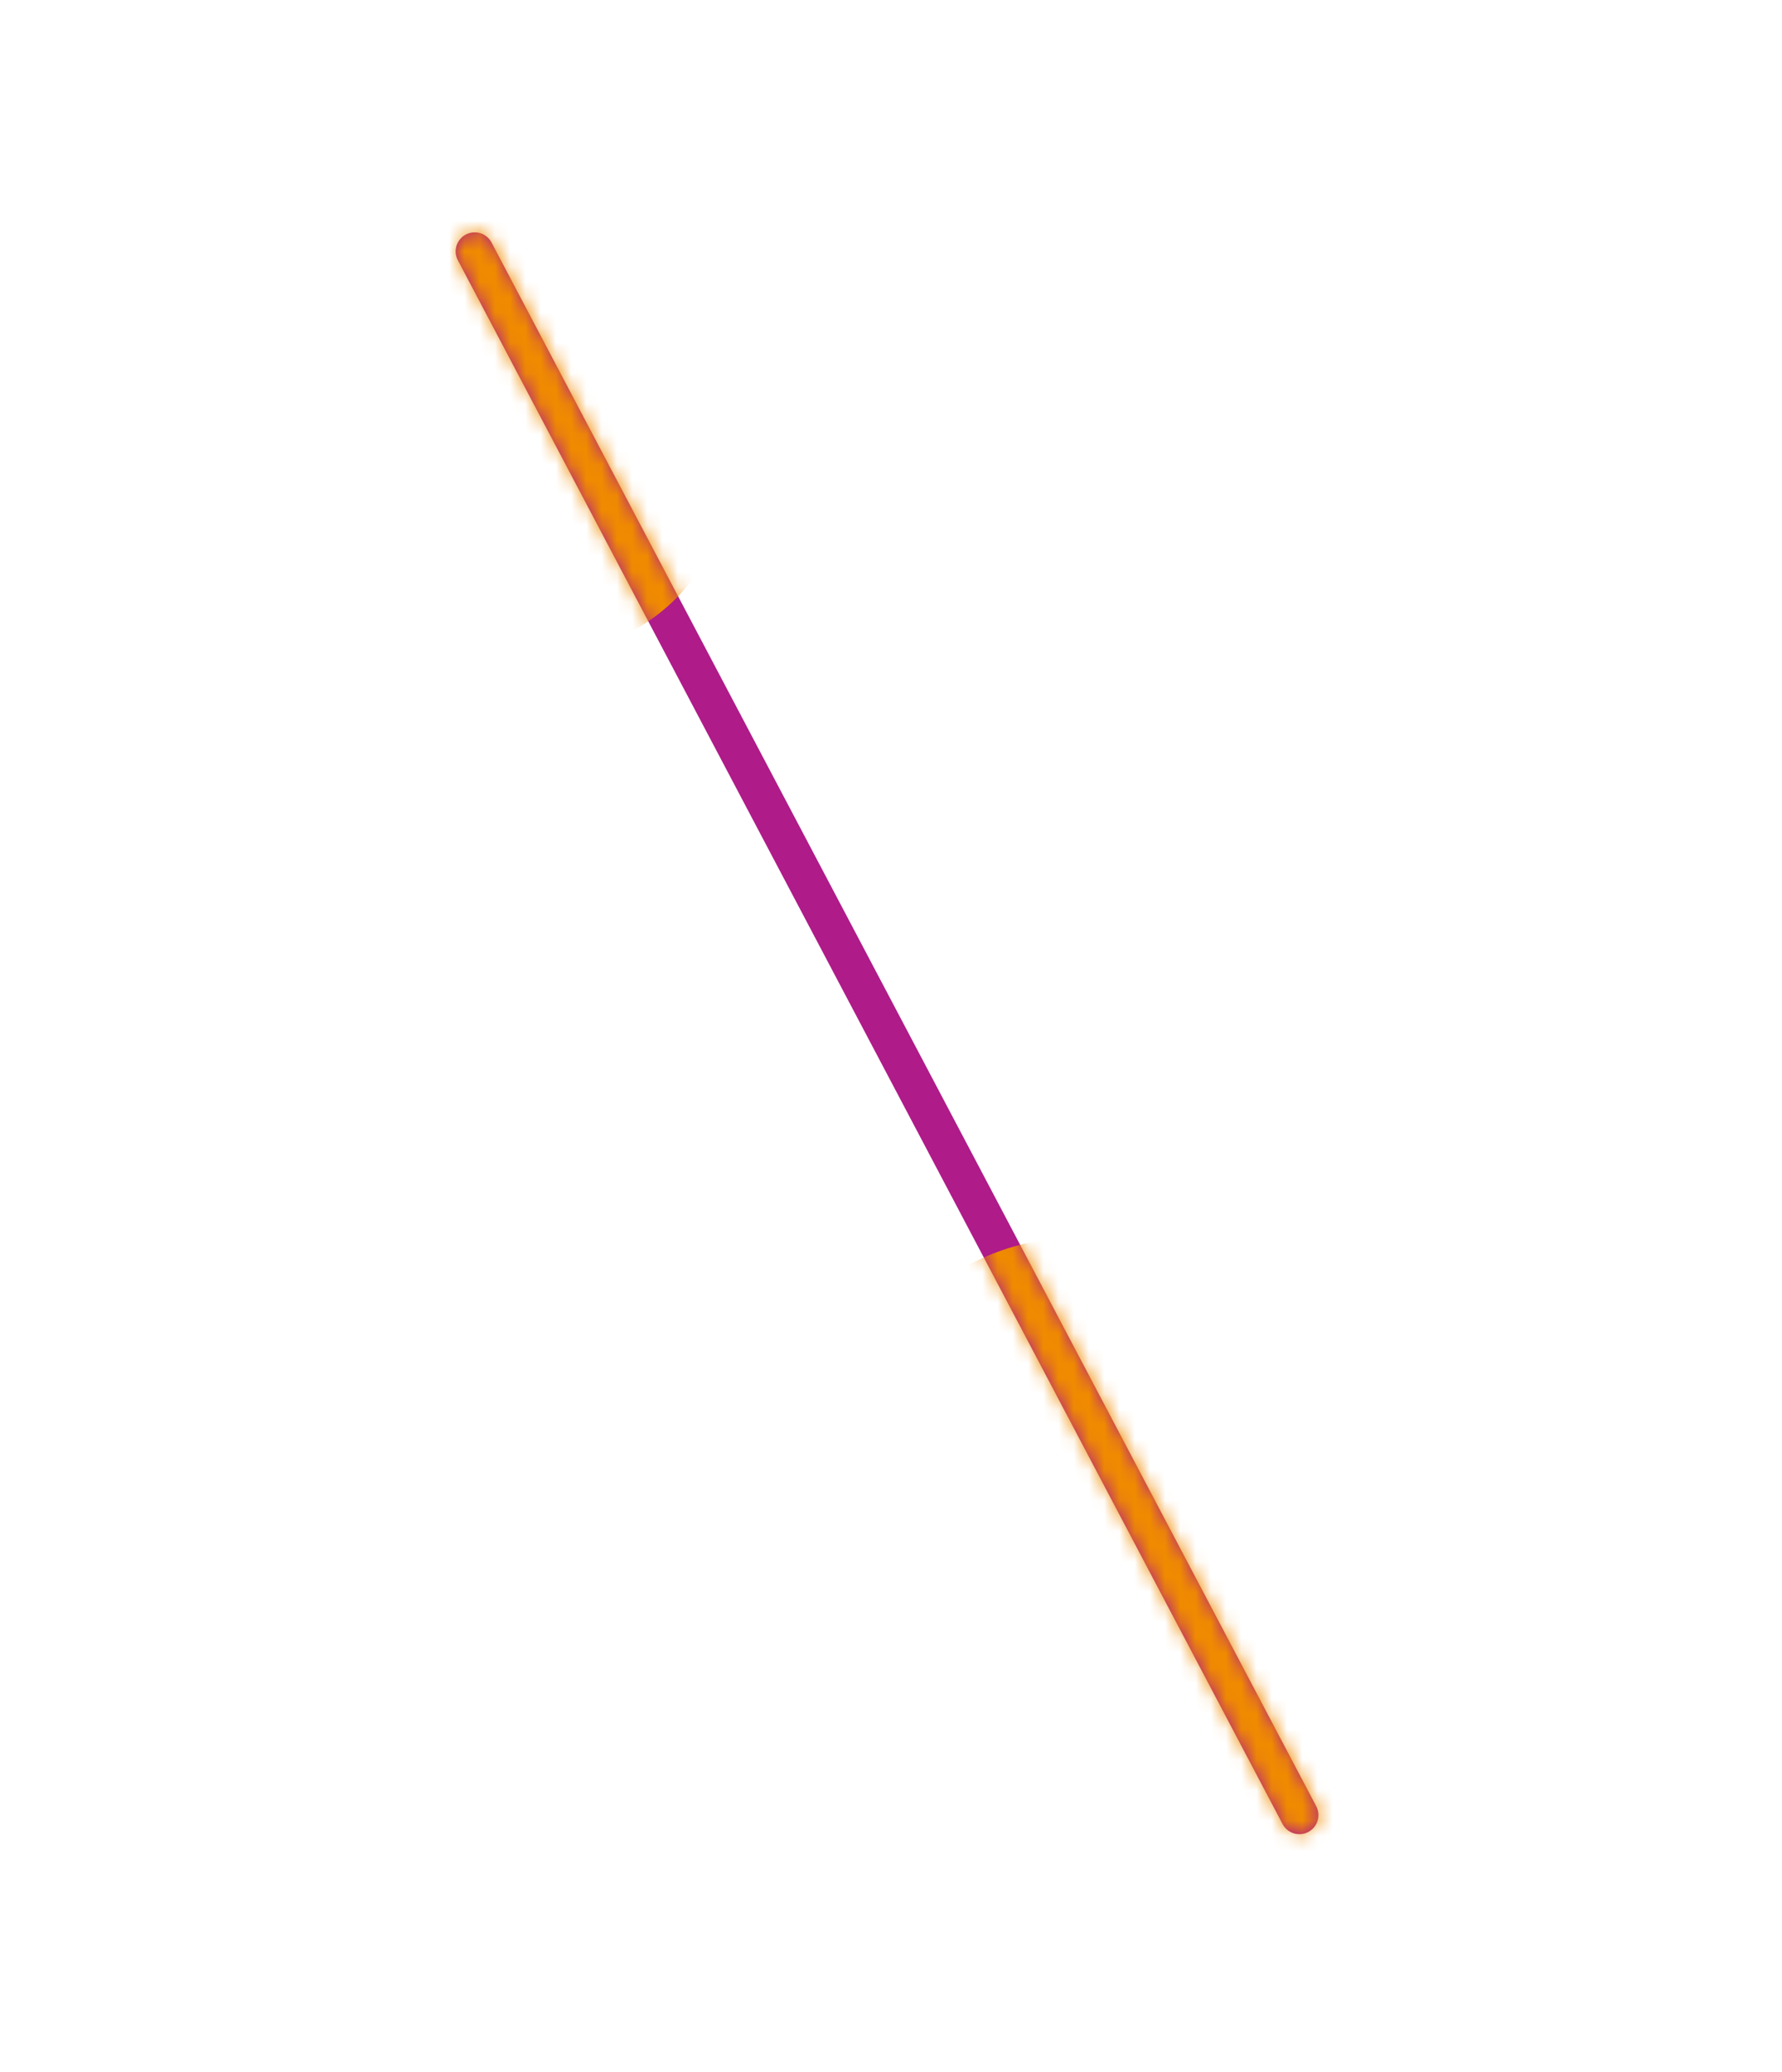 <?xml version="1.0" encoding="UTF-8"?> <svg xmlns="http://www.w3.org/2000/svg" width="117" height="136" viewBox="0 0 117 136" fill="none"> <path d="M85.314 119.14L31.167 16.501" stroke="#AF1B89" stroke-width="2.5" stroke-linecap="round"></path> <mask id="mask0_2421_564" style="mask-type:alpha" maskUnits="userSpaceOnUse" x="30" y="15" width="57" height="106"> <path d="M85.346 119.122L31.199 16.483" stroke="#804949" stroke-width="2.5" stroke-linecap="round"></path> </mask> <g mask="url(#mask0_2421_564)"> <g filter="url(#filter0_f_2421_564)"> <rect width="61.531" height="50.902" rx="25.451" transform="matrix(0.026 -1 0.859 0.512 4.271 27.439)" fill="#F08B00"></rect> </g> <g filter="url(#filter1_f_2421_564)"> <rect width="80.933" height="60.065" rx="30.032" transform="matrix(0.026 -1 0.859 0.512 53.782 149.736)" fill="#F08B00"></rect> </g> </g> <defs> <filter id="filter0_f_2421_564" x="-12.073" y="-41.187" width="78.018" height="101.812" filterUnits="userSpaceOnUse" color-interpolation-filters="sRGB"> <feFlood flood-opacity="0" result="BackgroundImageFix"></feFlood> <feBlend mode="normal" in="SourceGraphic" in2="BackgroundImageFix" result="shape"></feBlend> <feGaussianBlur stdDeviation="8.5" result="effect1_foregroundBlur_2421_564"></feGaussianBlur> </filter> <filter id="filter1_f_2421_564" x="36.556" y="62.494" width="88.159" height="124.341" filterUnits="userSpaceOnUse" color-interpolation-filters="sRGB"> <feFlood flood-opacity="0" result="BackgroundImageFix"></feFlood> <feBlend mode="normal" in="SourceGraphic" in2="BackgroundImageFix" result="shape"></feBlend> <feGaussianBlur stdDeviation="9" result="effect1_foregroundBlur_2421_564"></feGaussianBlur> </filter> </defs> </svg> 